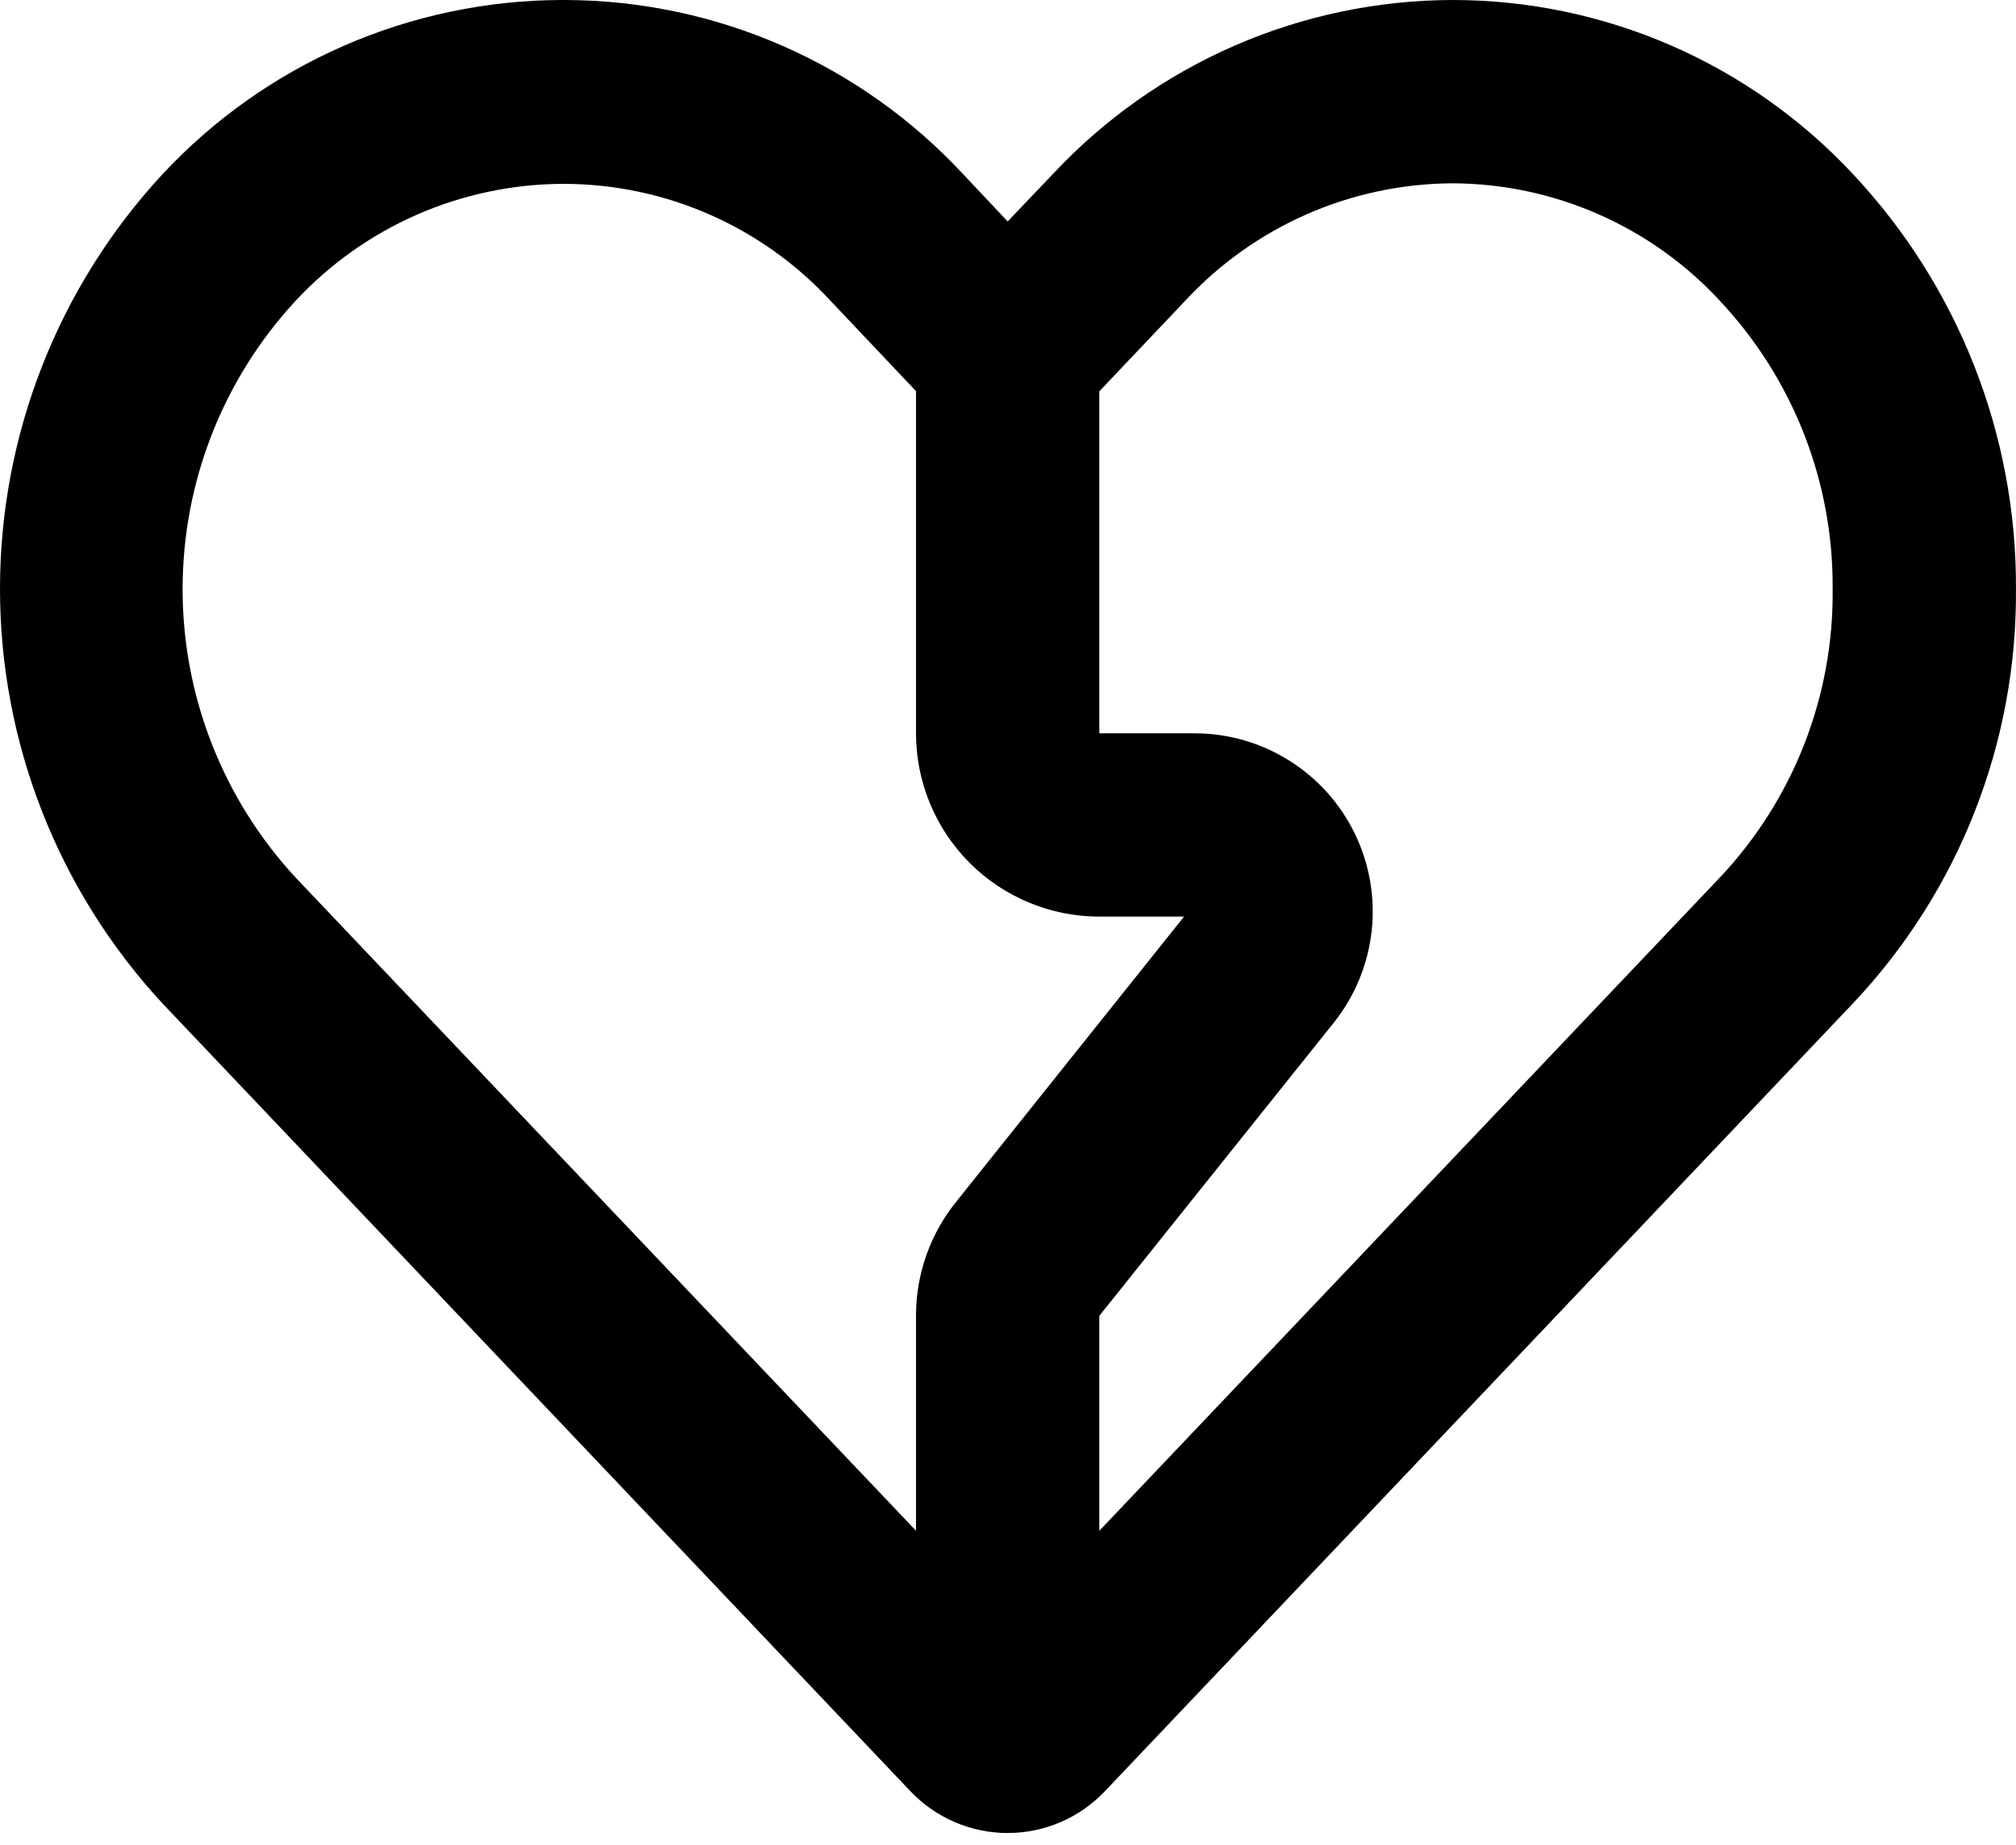 <?xml version="1.0" encoding="UTF-8"?> <svg xmlns="http://www.w3.org/2000/svg" width="59" height="54" viewBox="0 0 59 54" fill="none"> <path d="M42.528 0C40.33 0.002 38.156 0.455 36.14 1.332C34.124 2.209 32.31 3.49 30.81 5.097L29.49 6.481L28.187 5.097C26.701 3.497 24.903 2.219 22.904 1.342C20.904 0.465 18.746 0.009 16.563 0L16.418 0C14.229 0.008 12.065 0.465 10.06 1.341C8.054 2.218 6.249 3.496 4.757 5.097C1.699 8.399 0 12.733 0 17.233C0 21.733 1.699 26.068 4.757 29.369L26.633 52.411C27 52.801 27.443 53.111 27.934 53.324C28.425 53.536 28.955 53.646 29.49 53.646C30.026 53.646 30.555 53.536 31.047 53.324C31.538 53.111 31.981 52.801 32.347 52.411L54.227 29.367C57.325 26.09 59.036 21.741 58.999 17.231C59.019 12.725 57.312 8.383 54.23 5.097C52.733 3.491 50.922 2.209 48.909 1.332C46.896 0.456 44.724 0.002 42.528 0V0ZM28.007 35.142C27.233 36.089 26.809 37.273 26.808 38.496V44.8L8.652 25.684C6.525 23.387 5.344 20.372 5.344 17.243C5.344 14.113 6.525 11.098 8.652 8.802C9.65 7.729 10.857 6.873 12.198 6.284C13.54 5.696 14.988 5.389 16.453 5.381H16.544C18.002 5.389 19.442 5.695 20.777 6.283C22.111 6.87 23.31 7.726 24.299 8.796L26.808 11.447V21.461C26.808 22.884 27.373 24.249 28.379 25.255C29.385 26.261 30.75 26.826 32.173 26.826H34.652L28.007 35.142ZM53.634 17.241C53.668 20.375 52.485 23.401 50.334 25.681L32.173 44.8V38.509L39.051 29.909C39.658 29.14 40.037 28.216 40.143 27.243C40.25 26.27 40.08 25.286 39.653 24.404C39.227 23.523 38.56 22.779 37.731 22.259C36.901 21.738 35.942 21.462 34.963 21.461H32.173V11.452L34.692 8.796C35.692 7.719 36.902 6.859 38.248 6.268C39.594 5.678 41.047 5.371 42.517 5.365C43.986 5.371 45.438 5.68 46.782 6.271C48.126 6.862 49.335 7.723 50.332 8.802C52.472 11.08 53.654 14.094 53.634 17.22V17.241Z" fill="black"></path> </svg> 